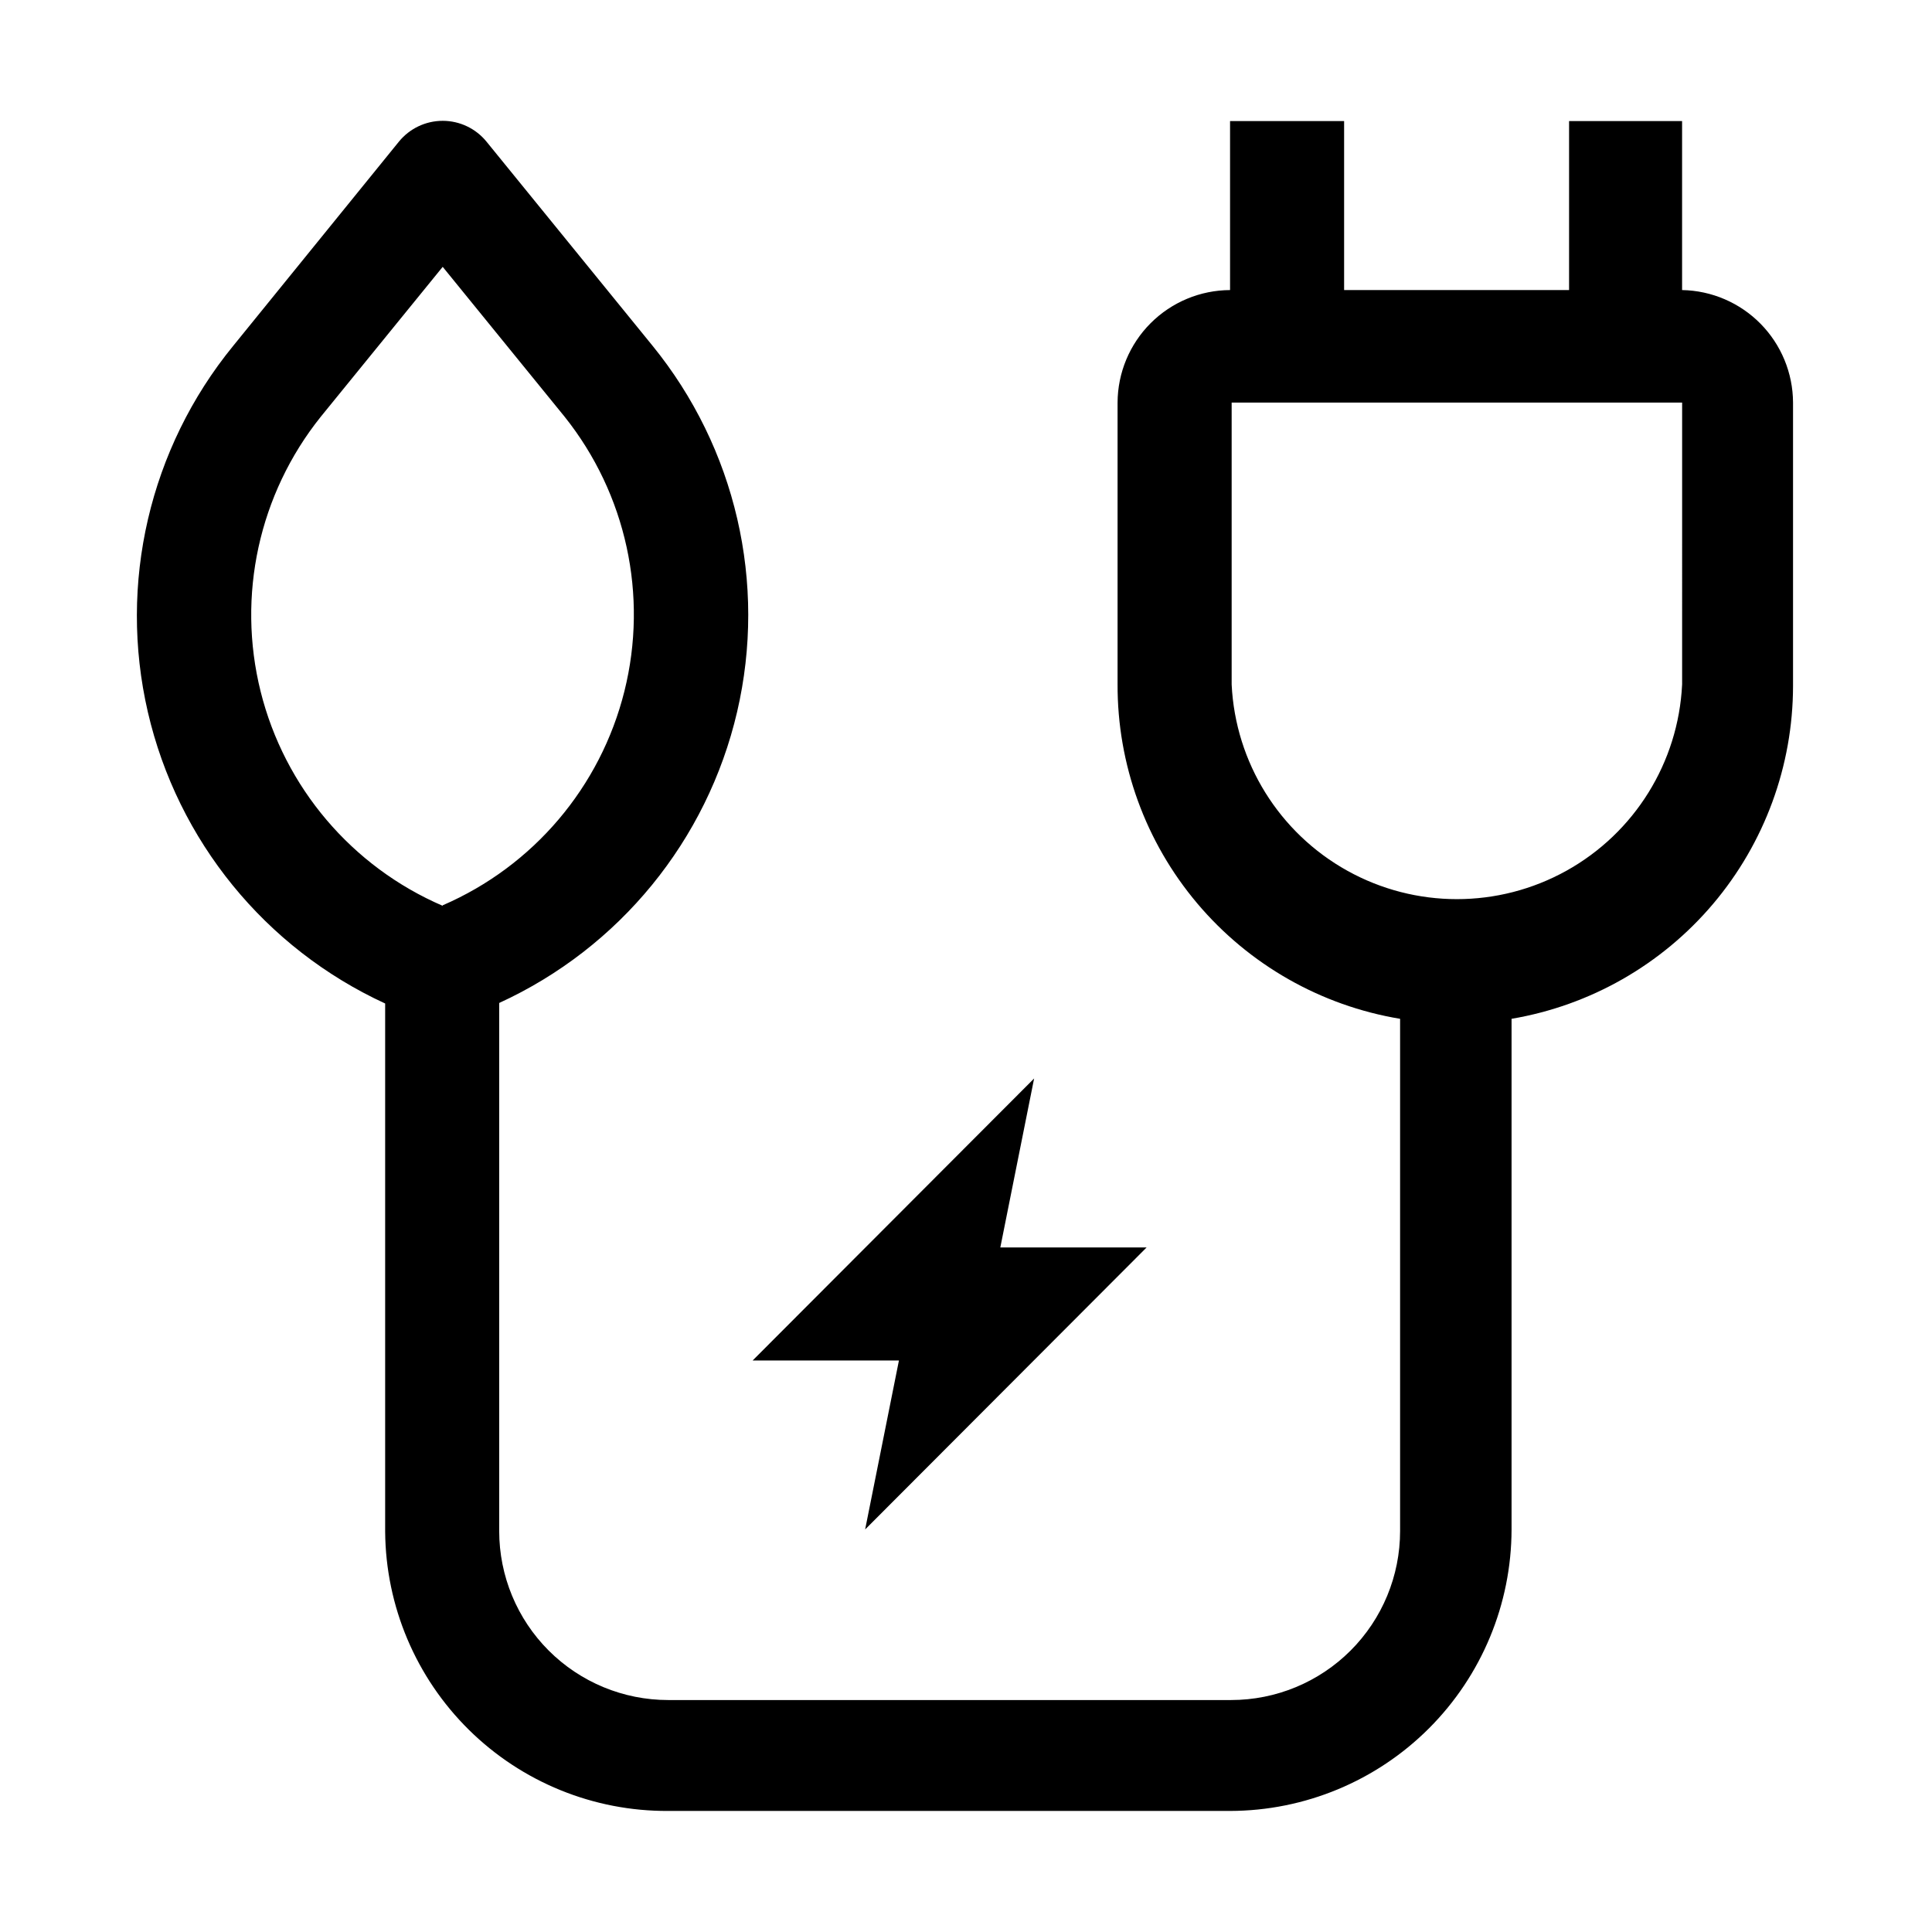 <?xml version="1.0" encoding="UTF-8"?>
<!-- Uploaded to: SVG Repo, www.svgrepo.com, Generator: SVG Repo Mixer Tools -->
<svg fill="#000000" width="800px" height="800px" version="1.1" viewBox="144 144 512 512" xmlns="http://www.w3.org/2000/svg">
 <g fill-rule="evenodd">
  <path d="m589.77 220.87v-44.785h-29.949v44.785h-59.617v-44.785h-30.227v44.785c-7.894 0.035-15.457 3.188-21.039 8.77-5.582 5.582-8.734 13.145-8.77 21.039v74.594-0.004c-0.09 21.273 7.394 41.879 21.113 58.137 13.719 16.258 32.773 27.102 53.758 30.59v135.75c0 11.875-4.719 23.27-13.117 31.668-8.398 8.398-19.789 13.113-31.668 13.113h-149.18c-11.875 0-23.266-4.715-31.664-13.113-8.398-8.398-13.117-19.793-13.117-31.668v-139.95c31.824-14.574 55.109-43.062 63.051-77.156 7.938-34.09-0.355-69.938-22.465-97.074l-43.945-54.02c-2.844-3.496-7.109-5.527-11.613-5.527-4.508 0-8.773 2.031-11.617 5.527l-43.945 54.156c-22.125 27.102-30.461 62.918-22.578 97.004 7.887 34.086 31.105 62.602 62.887 77.23v139.95c0.145 19.758 8.129 38.652 22.191 52.531 14.062 13.879 33.059 21.613 52.816 21.5h148.91c19.77-0.039 38.723-7.906 52.703-21.887 13.98-13.984 21.852-32.934 21.887-52.707v-135.33c20.84-3.531 39.754-14.32 53.406-30.453 13.648-16.137 21.152-36.578 21.188-57.711v-75.152c-0.035-7.824-3.129-15.32-8.621-20.891-5.492-5.57-12.945-8.773-20.77-8.918zm-328.45 163.18c-24.062-10.363-41.906-31.371-48.25-56.789-6.34-25.422-0.453-52.348 15.922-72.801l32.328-39.746 32.328 39.746c16.316 20.449 22.168 47.336 15.828 72.715-6.336 25.383-24.145 46.359-48.156 56.738zm328.46-58.637h-0.004c-1 20.637-12.59 39.297-30.645 49.336-18.059 10.043-40.023 10.043-58.082 0-18.059-10.039-29.648-28.699-30.648-49.336v-74.73h119.38z"/>
  <path d="m373.27 549.32 74.59-74.73h-38.766l8.957-44.781-74.59 74.73h38.766z"/>
 </g>
</svg>